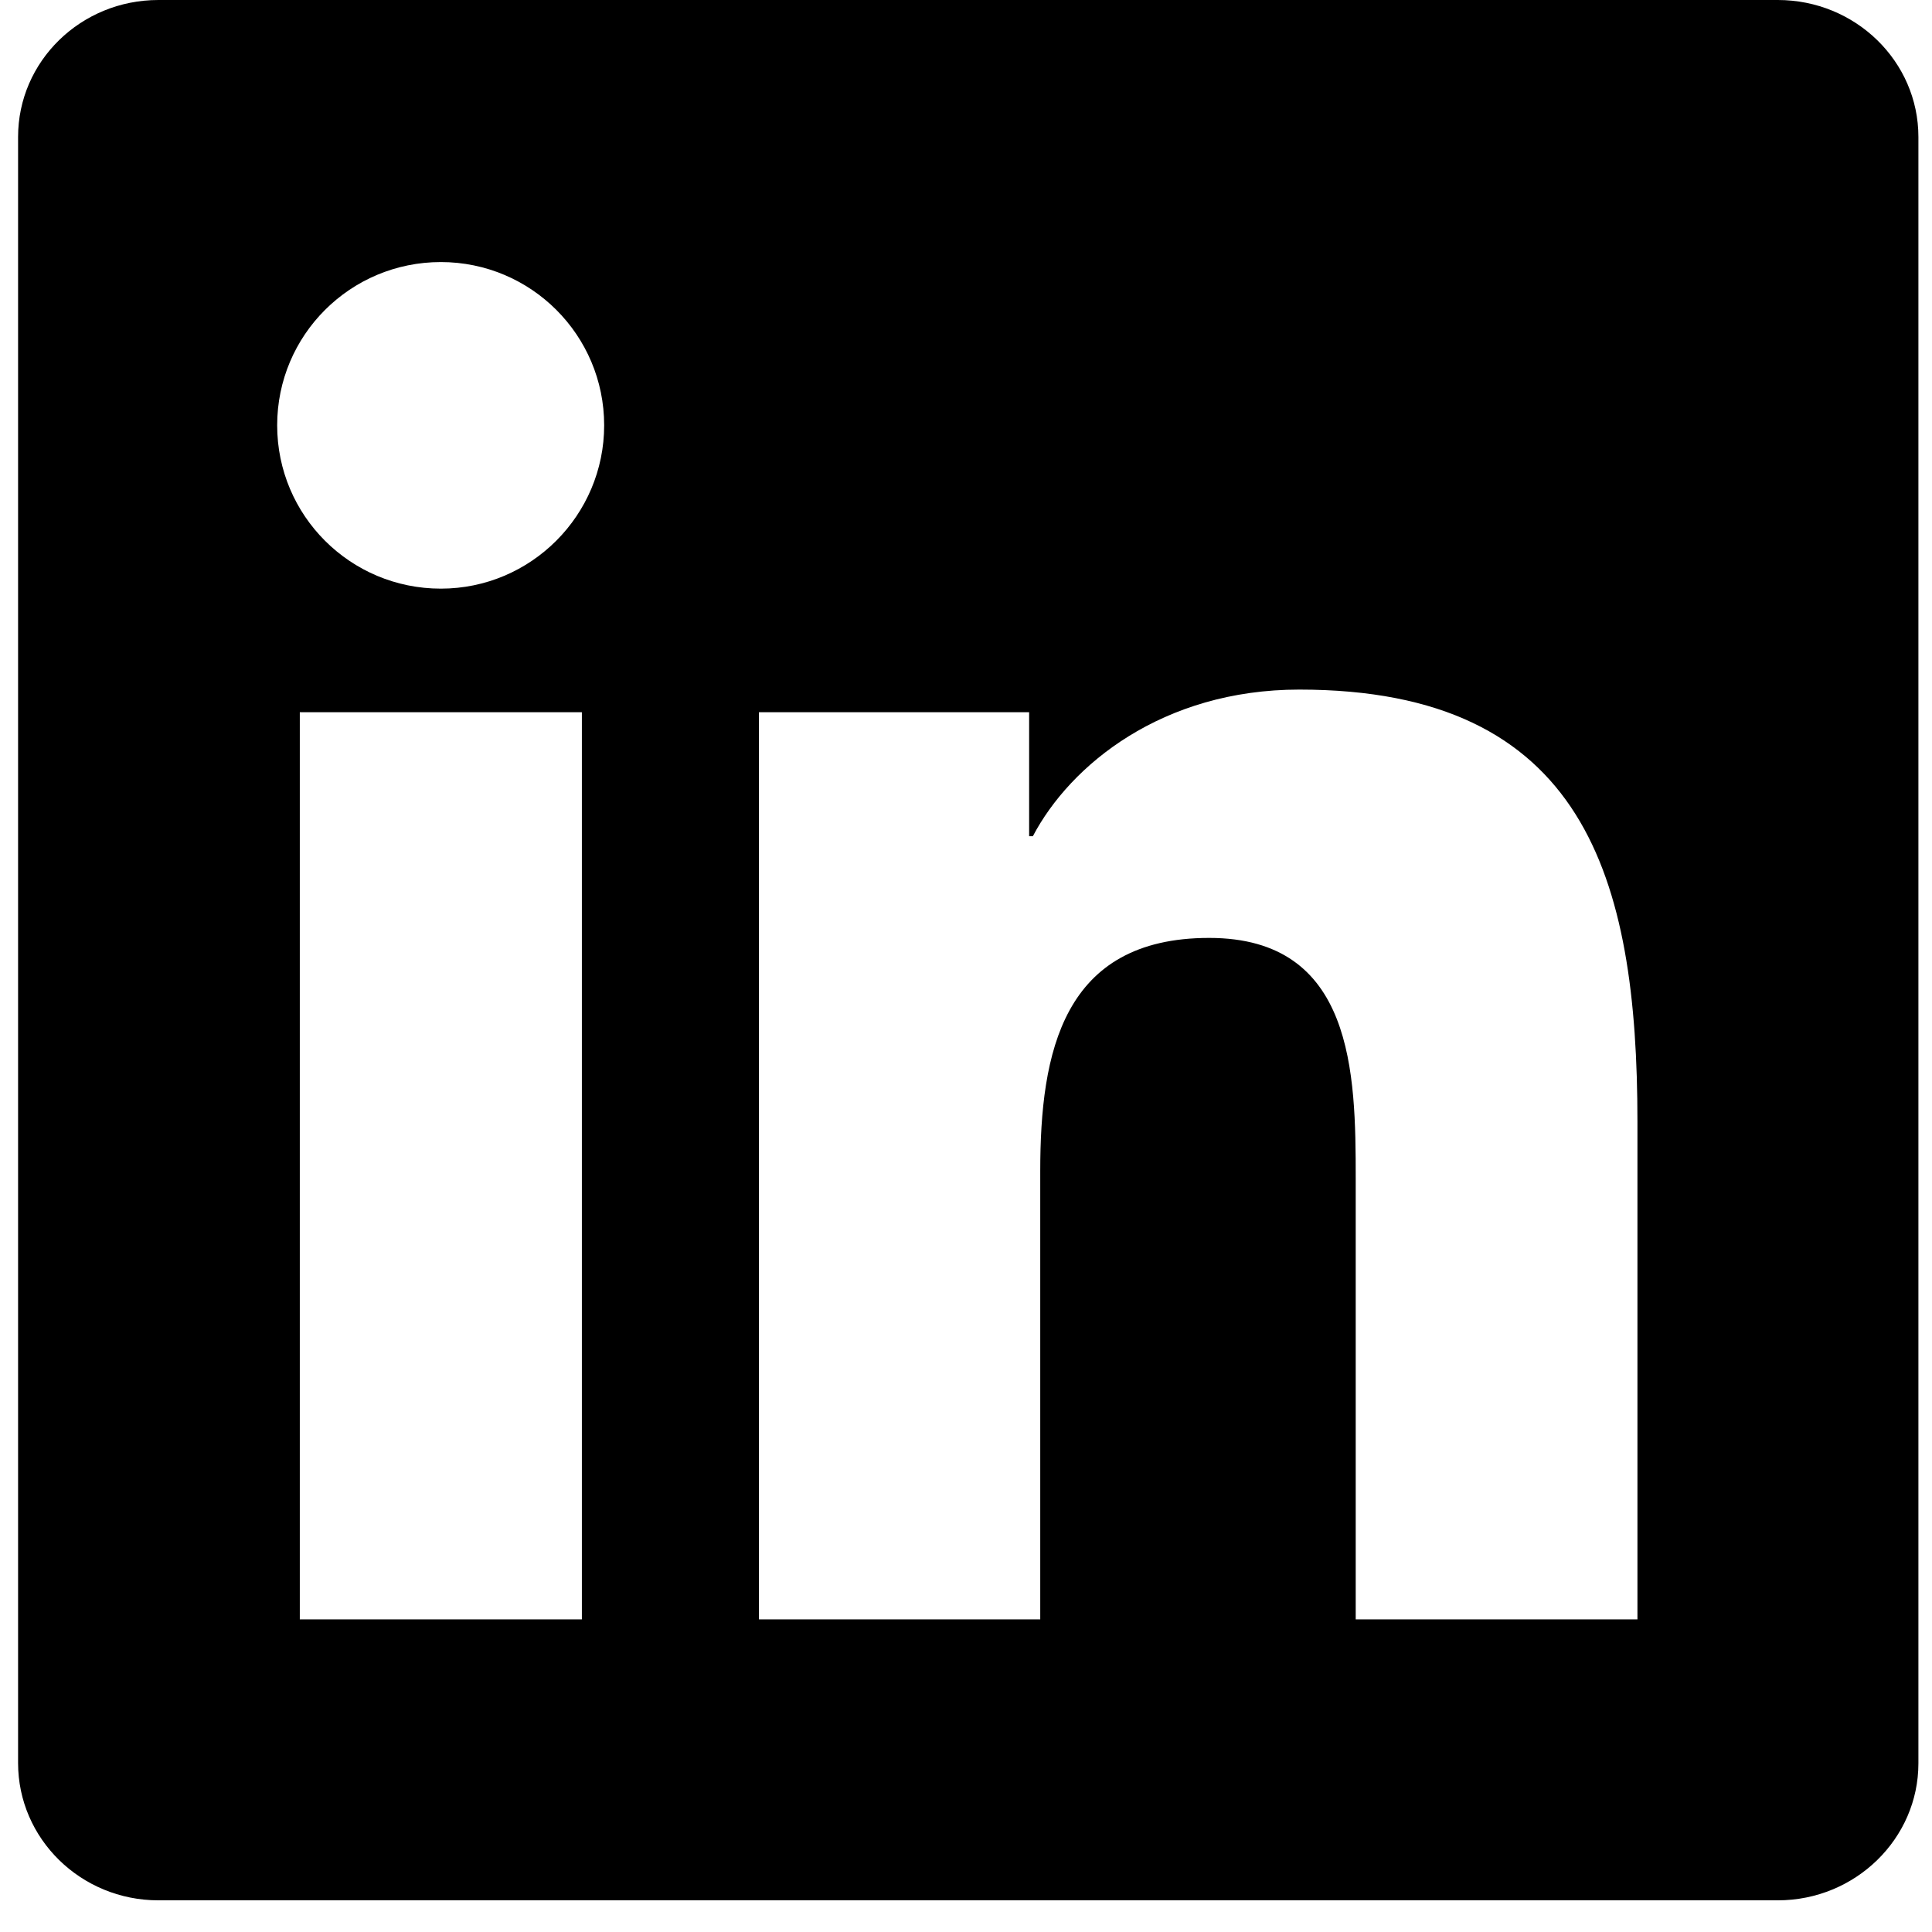 <svg width="28" height="28" viewBox="0 0 28 28" fill="none" xmlns="http://www.w3.org/2000/svg">
<path d="M25.765 0H2.296C1.171 0 0.262 0.888 0.262 1.985V25.551C0.262 26.648 1.171 27.541 2.296 27.541H25.765C26.889 27.541 27.803 26.648 27.803 25.556V1.985C27.803 0.888 26.889 0 25.765 0ZM8.433 23.469H4.345V10.322H8.433V23.469ZM6.389 8.531C5.077 8.531 4.017 7.472 4.017 6.164C4.017 4.857 5.077 3.798 6.389 3.798C7.696 3.798 8.756 4.857 8.756 6.164C8.756 7.466 7.696 8.531 6.389 8.531ZM23.731 23.469H19.648V17.079C19.648 15.556 19.622 13.593 17.524 13.593C15.399 13.593 15.076 15.255 15.076 16.971V23.469H10.999V10.322H14.915V12.119H14.969C15.512 11.086 16.846 9.994 18.831 9.994C22.967 9.994 23.731 12.716 23.731 16.256V23.469V23.469Z" fill="black"/>
</svg>
